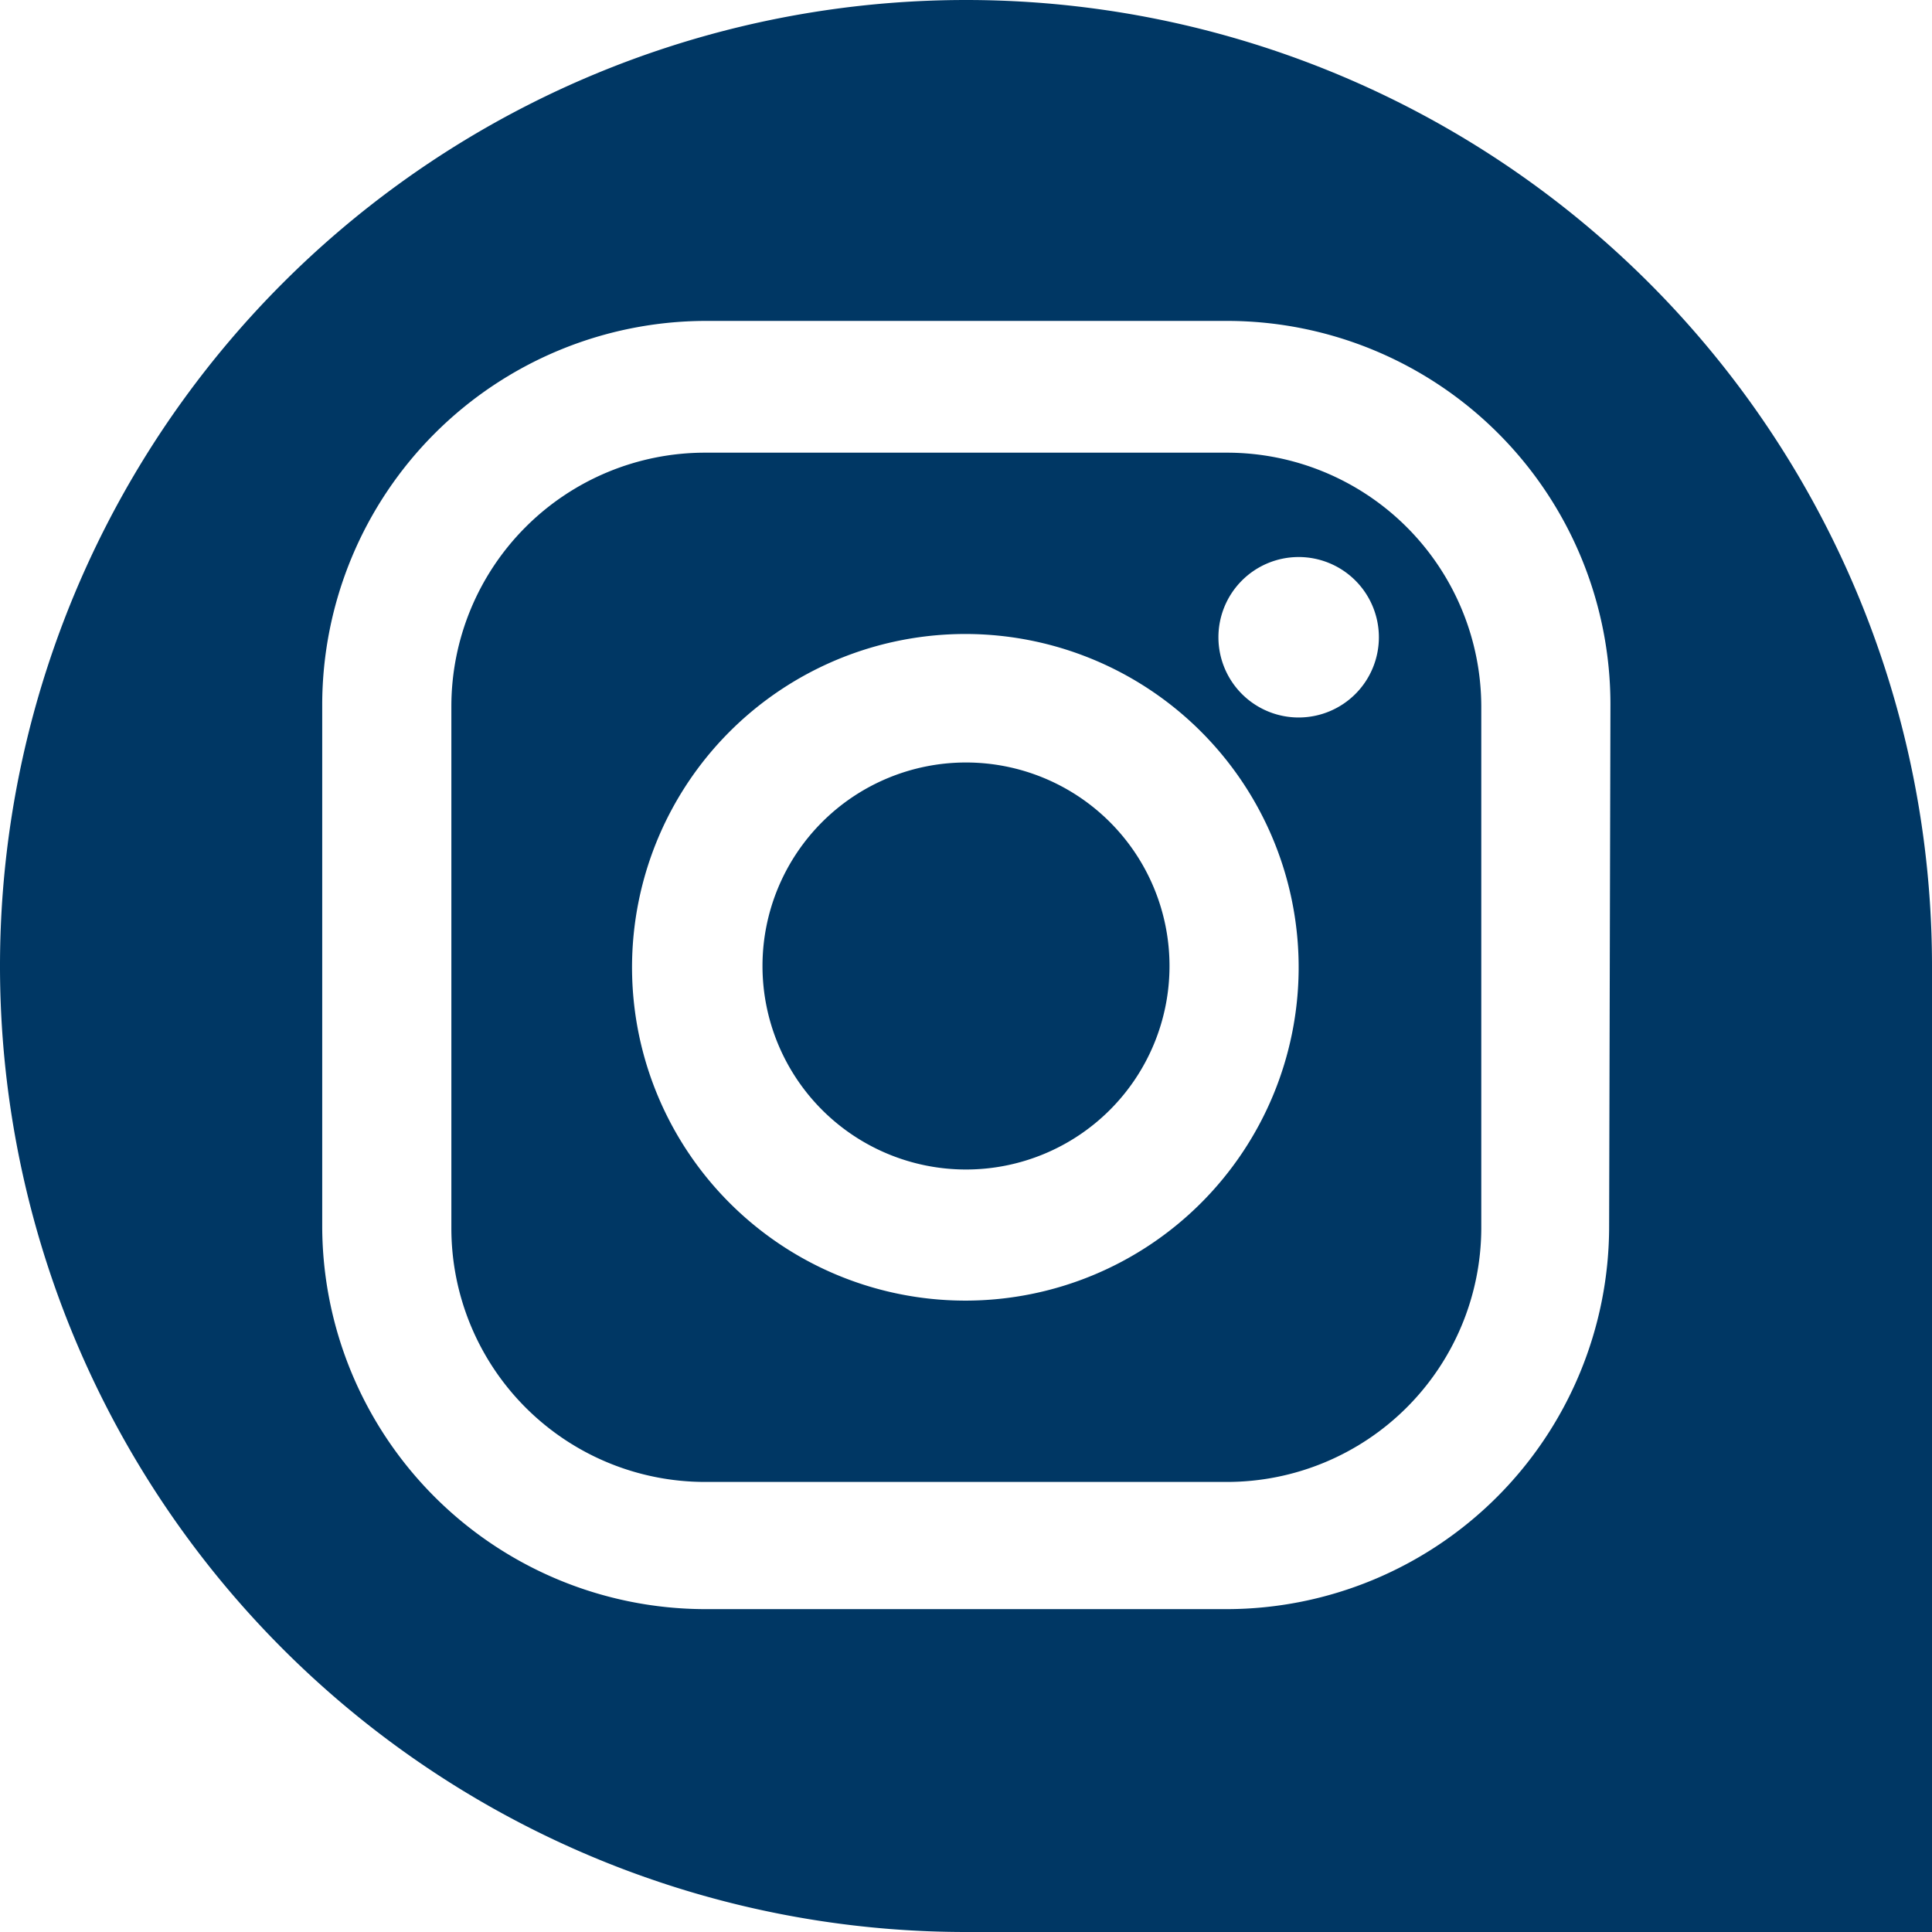 <svg id="Capa_1" data-name="Capa 1" xmlns="http://www.w3.org/2000/svg" xmlns:xlink="http://www.w3.org/1999/xlink" viewBox="0 0 29.62 29.62"><defs><style>.cls-1{fill:none;}.cls-2{clip-path:url(#clip-path);}.cls-3{fill:#003764;}</style><clipPath id="clip-path"><rect class="cls-1" width="29.62" height="29.62"/></clipPath></defs><title>ELEMENTOS RADIOS</title><g class="cls-2"><path class="cls-3" d="M19.92,11a1.23,1.23,0,1,1,1.22-1.23A1.23,1.23,0,0,1,19.92,11m-5.11,8.94a5.11,5.11,0,1,1,5.1-5.1,5.11,5.11,0,0,1-5.1,5.1m4-13h-8a3.89,3.89,0,0,0-3.89,3.89v8a3.89,3.89,0,0,0,3.89,3.89h8a3.9,3.9,0,0,0,3.9-3.89v-8a3.9,3.9,0,0,0-3.9-3.89"/><path class="cls-3" d="M24.67,18.8a5.87,5.87,0,0,1-5.87,5.87h-8A5.88,5.88,0,0,1,4.94,18.8v-8a5.89,5.89,0,0,1,5.88-5.88h8a5.88,5.88,0,0,1,5.87,5.88ZM14.81,0a14.81,14.81,0,0,0,0,29.62H29.62V14.81A14.81,14.81,0,0,0,14.81,0"/><path class="cls-3" d="M14.81,11.69a3.12,3.12,0,1,0,3.12,3.12,3.12,3.12,0,0,0-3.12-3.12"/></g></svg>